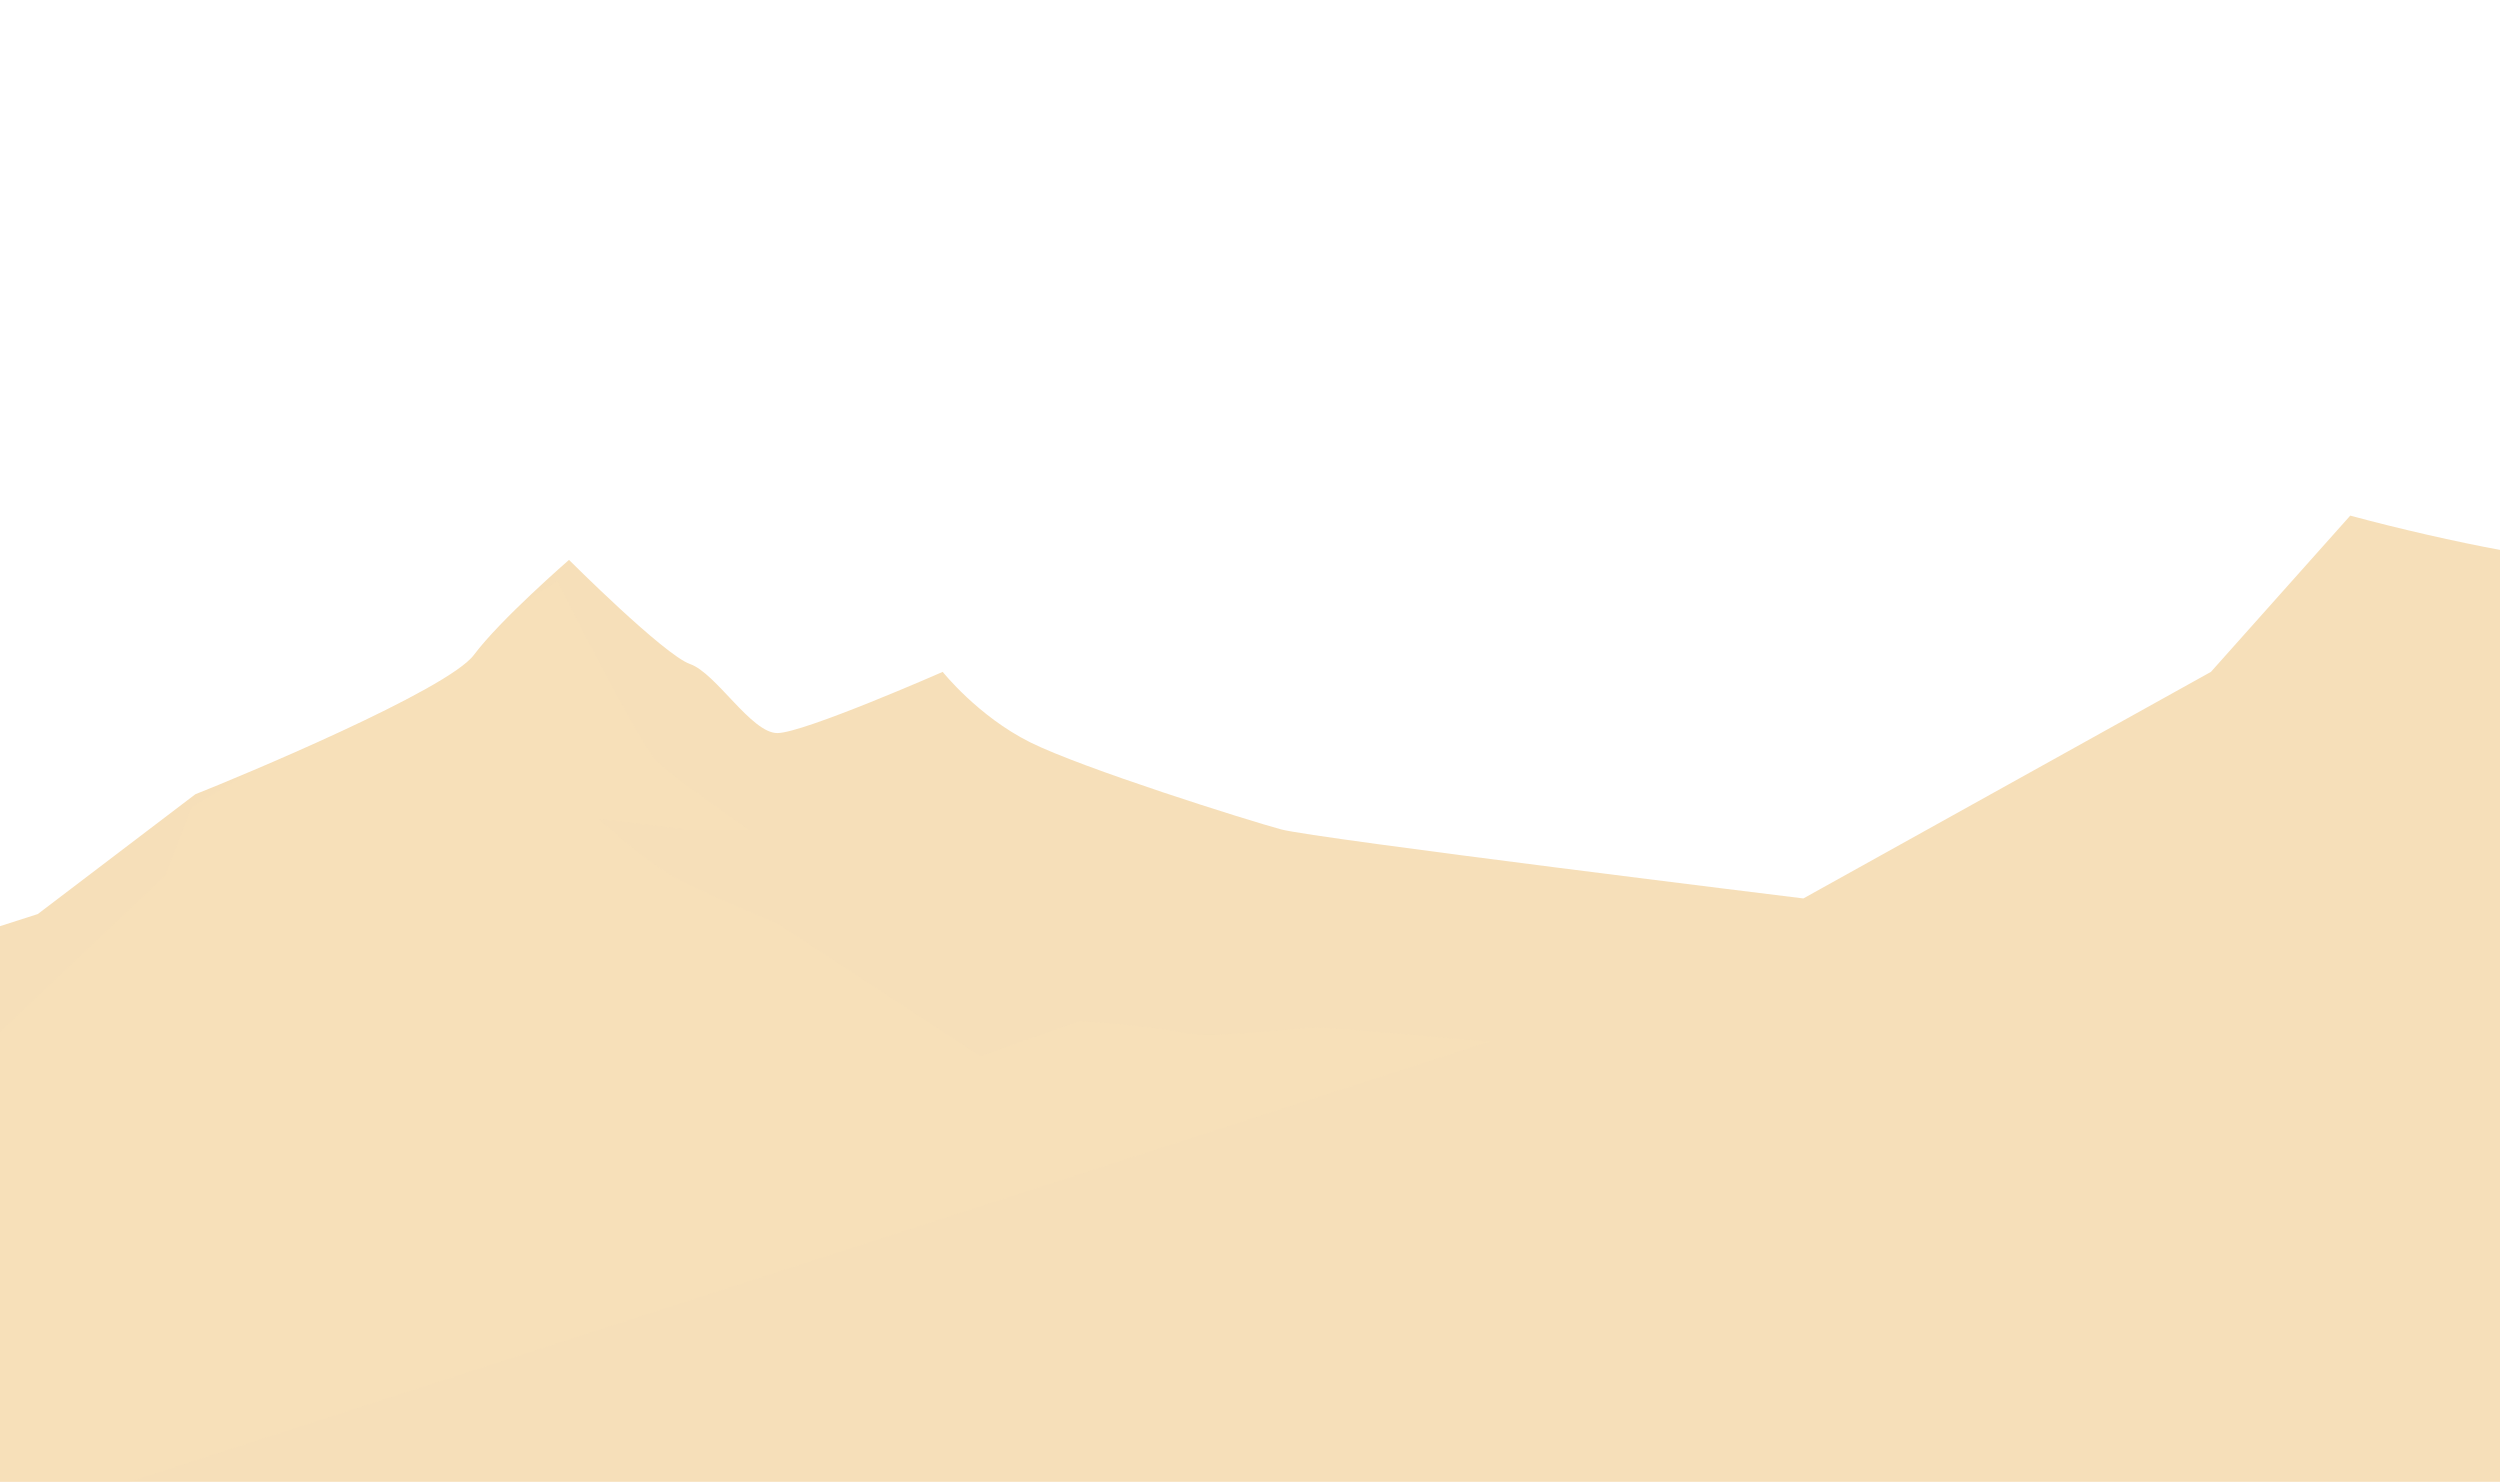 <svg xmlns="http://www.w3.org/2000/svg" width="1920" height="1138">
  <defs>
    <clipPath id="a">
      <path fill="#fcf2c7" d="M0 0h1920v1138H0z"/>
    </clipPath>
  </defs>
  <g fill="#f6dfb9" clip-path="url(#a)">
    <path d="M150 610c33-13 194-80 214-107s73-73 73-73 73 73 93 80 47 53 67 53 127-47 127-47 27 34 67 54 167 60 193 67 401 53 401 53l313-174 107-120c74 20 174 40 194 34s100-87 100-87c53 40 187-167 187-167l53 27s13 60 40 80 120 80 154 93 200 154 227 180 140 267 160 294 26 573 0 573H-314c-4-2 0-611 0-611L29 702Z"/>
    <path d="M161 777-67 993v315l1245-403s-119-11-133-11-80 9-102 4-80-9-80-9l-76 27-156-102s-57-23-80-36-57-44-57-44l66 8h49s-58-40-71-53-76-138-76-138l-25 16c-15 14-30 30-39 41-16 21-117 67-176 92l-41 25Z" opacity=".3" style="mix-blend-mode:multiply;isolation:isolate" transform="translate(-34 -105)"/>
    <path d="m1046 578-45 27-40 36h-44l-65-112Z" opacity=".3" style="mix-blend-mode:multiply;isolation:isolate" transform="translate(1329 -133)"/>
    <path d="m1336 574-71 54 71-9-53 40-94 49-102 66s-89 58-76 54l58-18c5 22-44 62-44 62l-134 67s441-98 472-107c26-7 381 81 503 113-41-78-90-177-107-193-27-27-193-167-227-181s-127-73-153-93l-30 34Z" opacity=".3" style="mix-blend-mode:multiply;isolation:isolate" transform="translate(1376 -195)"/>
  </g>
</svg>
